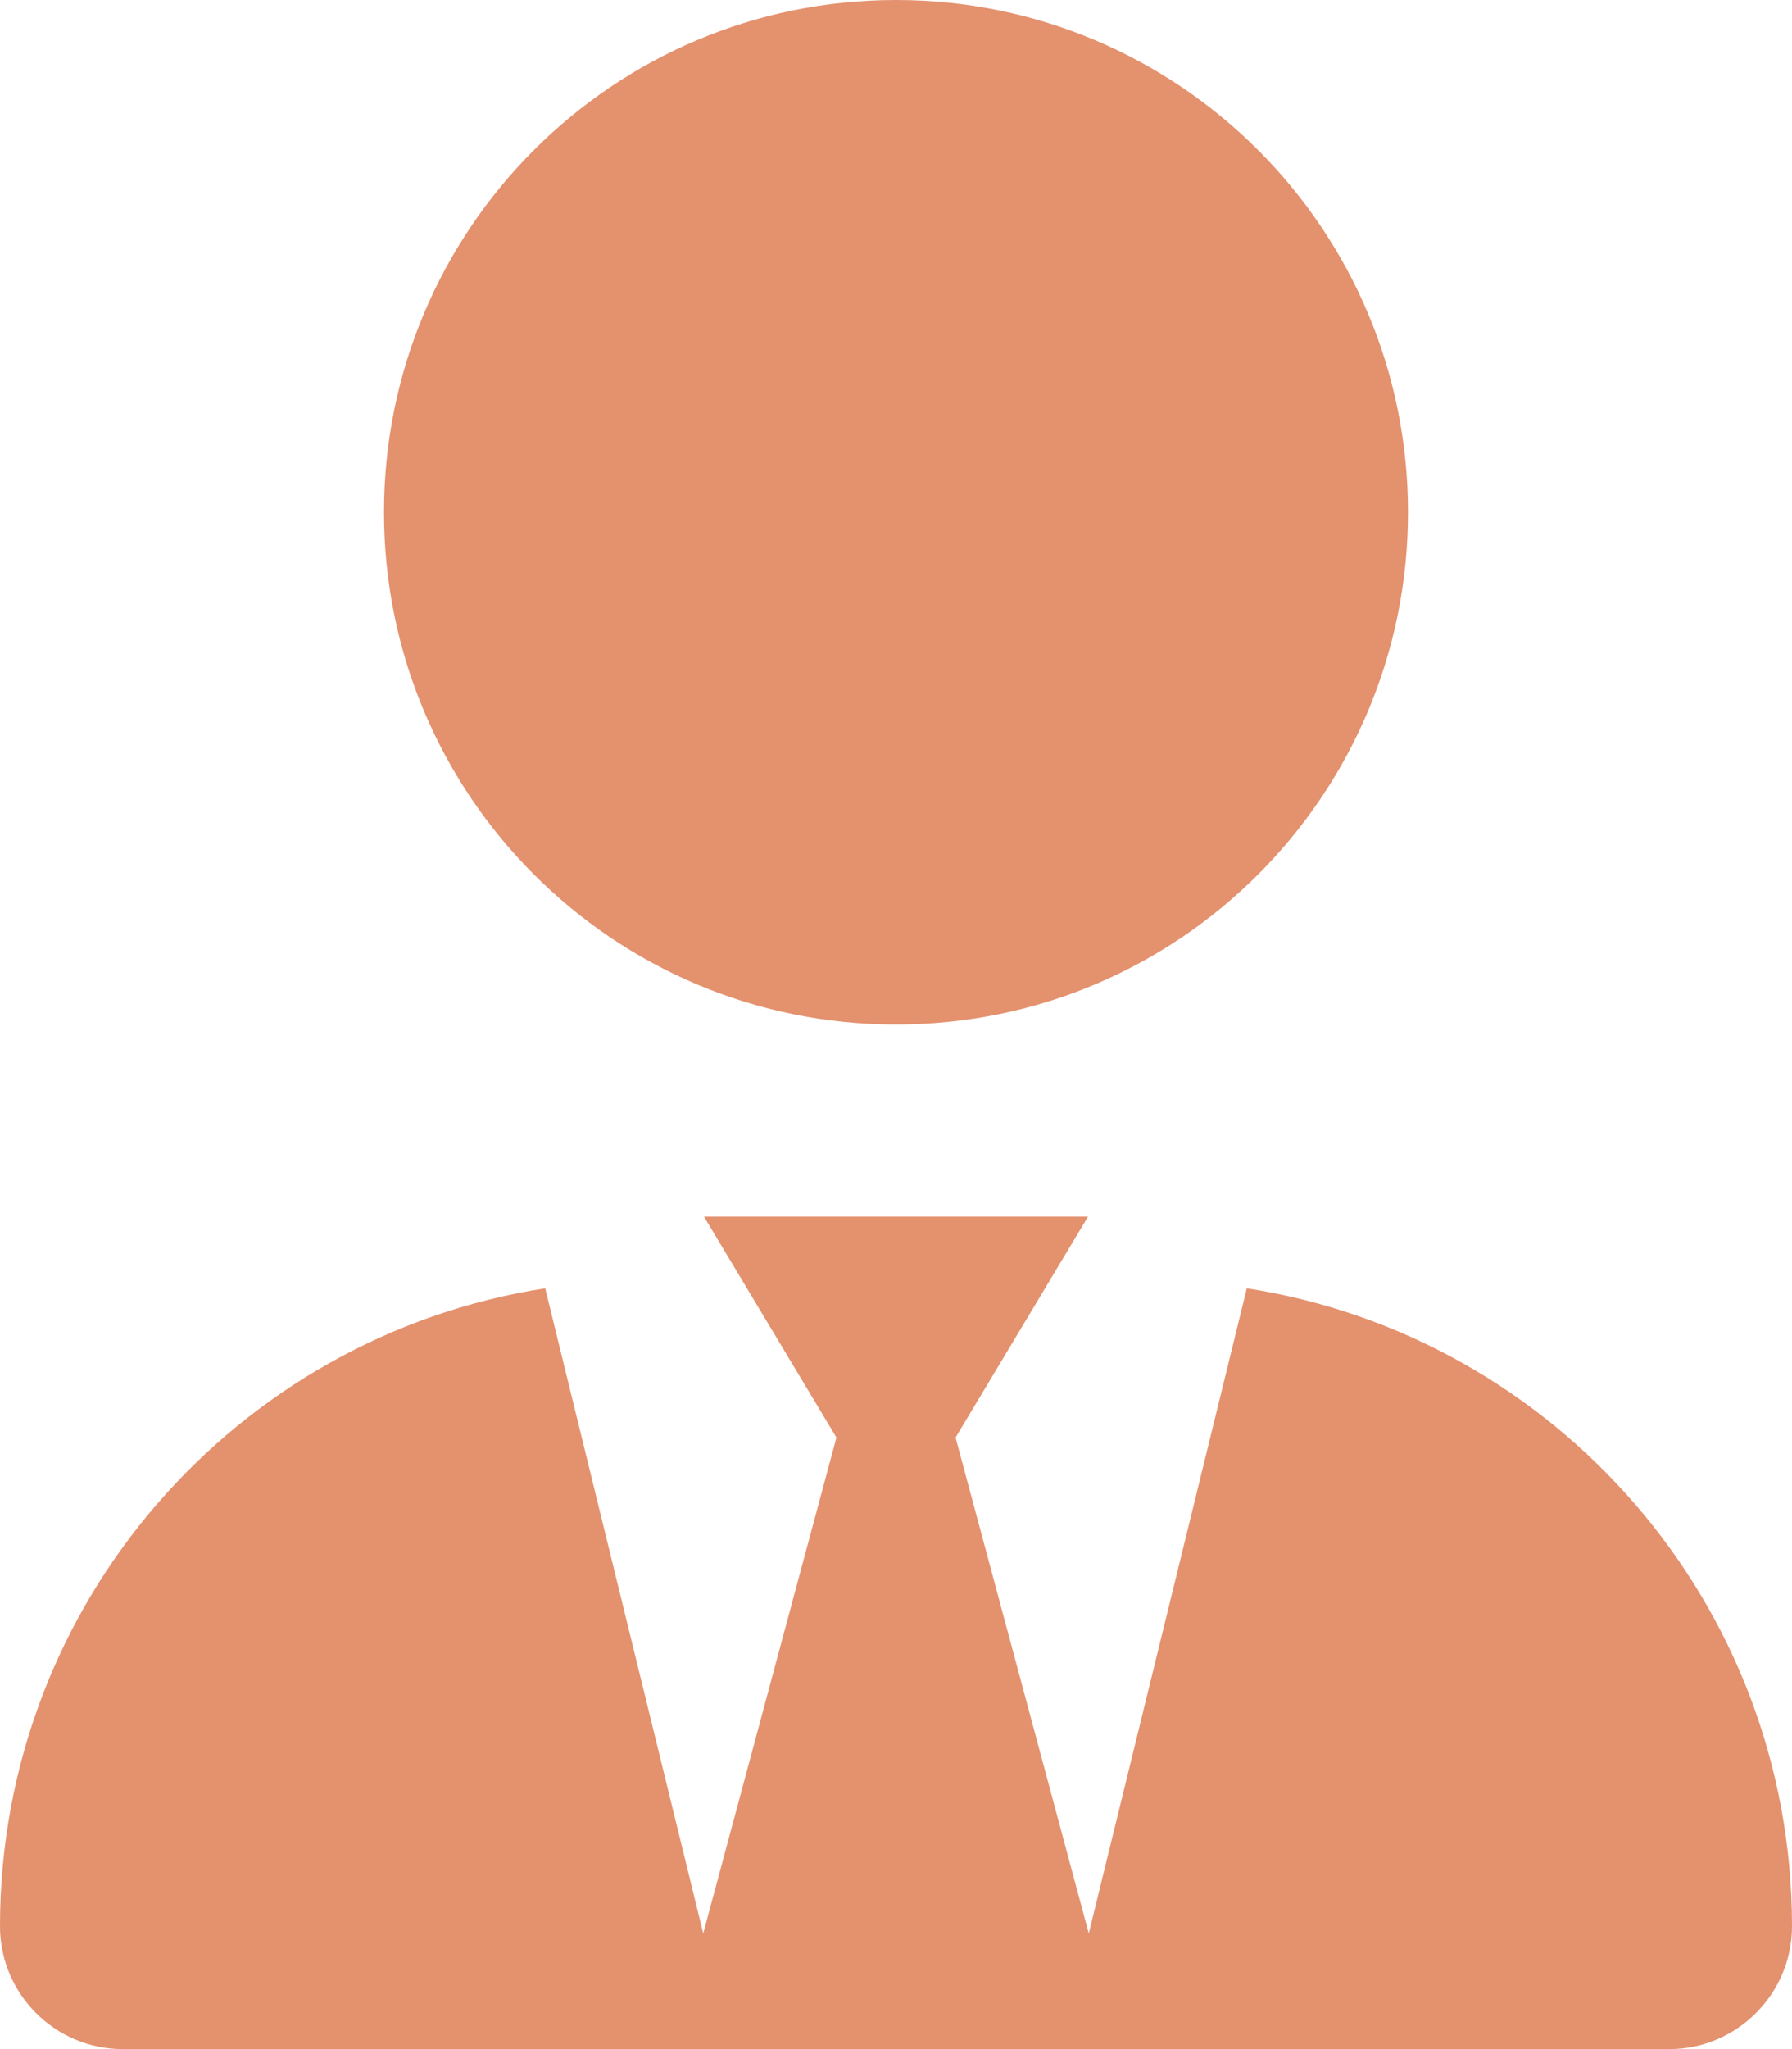 <svg xmlns="http://www.w3.org/2000/svg" width="21" height="24" fill="none" style=""><rect id="backgroundrect" width="100%" height="100%" x="0" y="0" fill="none" stroke="none"/>

<defs>
<clipPath id="clip0_13_257">
<rect width="21" height="24" fill="white" id="svg_1"/>
</clipPath>
</defs>
<g class="currentLayer" style=""><title>Layer 1</title><g clip-path="url(#clip0_13_257)" id="svg_2" class="selected" fill-opacity="1" fill="#e4916e">
<path d="M16.5 6C16.5 9.314 13.814 12 10.5 12C7.186 12 4.5 9.314 4.5 6C4.5 2.686 7.186 0 10.5 0C13.814 0 16.5 2.686 16.5 6ZM9.802 16.837L8.25 14.25H12.75L11.198 16.837L12.759 22.645L14.611 15.089C18.23 15.652 21 18.783 21 22.561C21 23.353 20.353 24 19.561 24H1.44C0.645 24 0 23.353 0 22.561C0 18.783 2.77 15.652 6.389 15.089L8.241 22.645L9.802 16.837Z" fill="#e4916e" id="svg_3"/>
</g></g></svg>